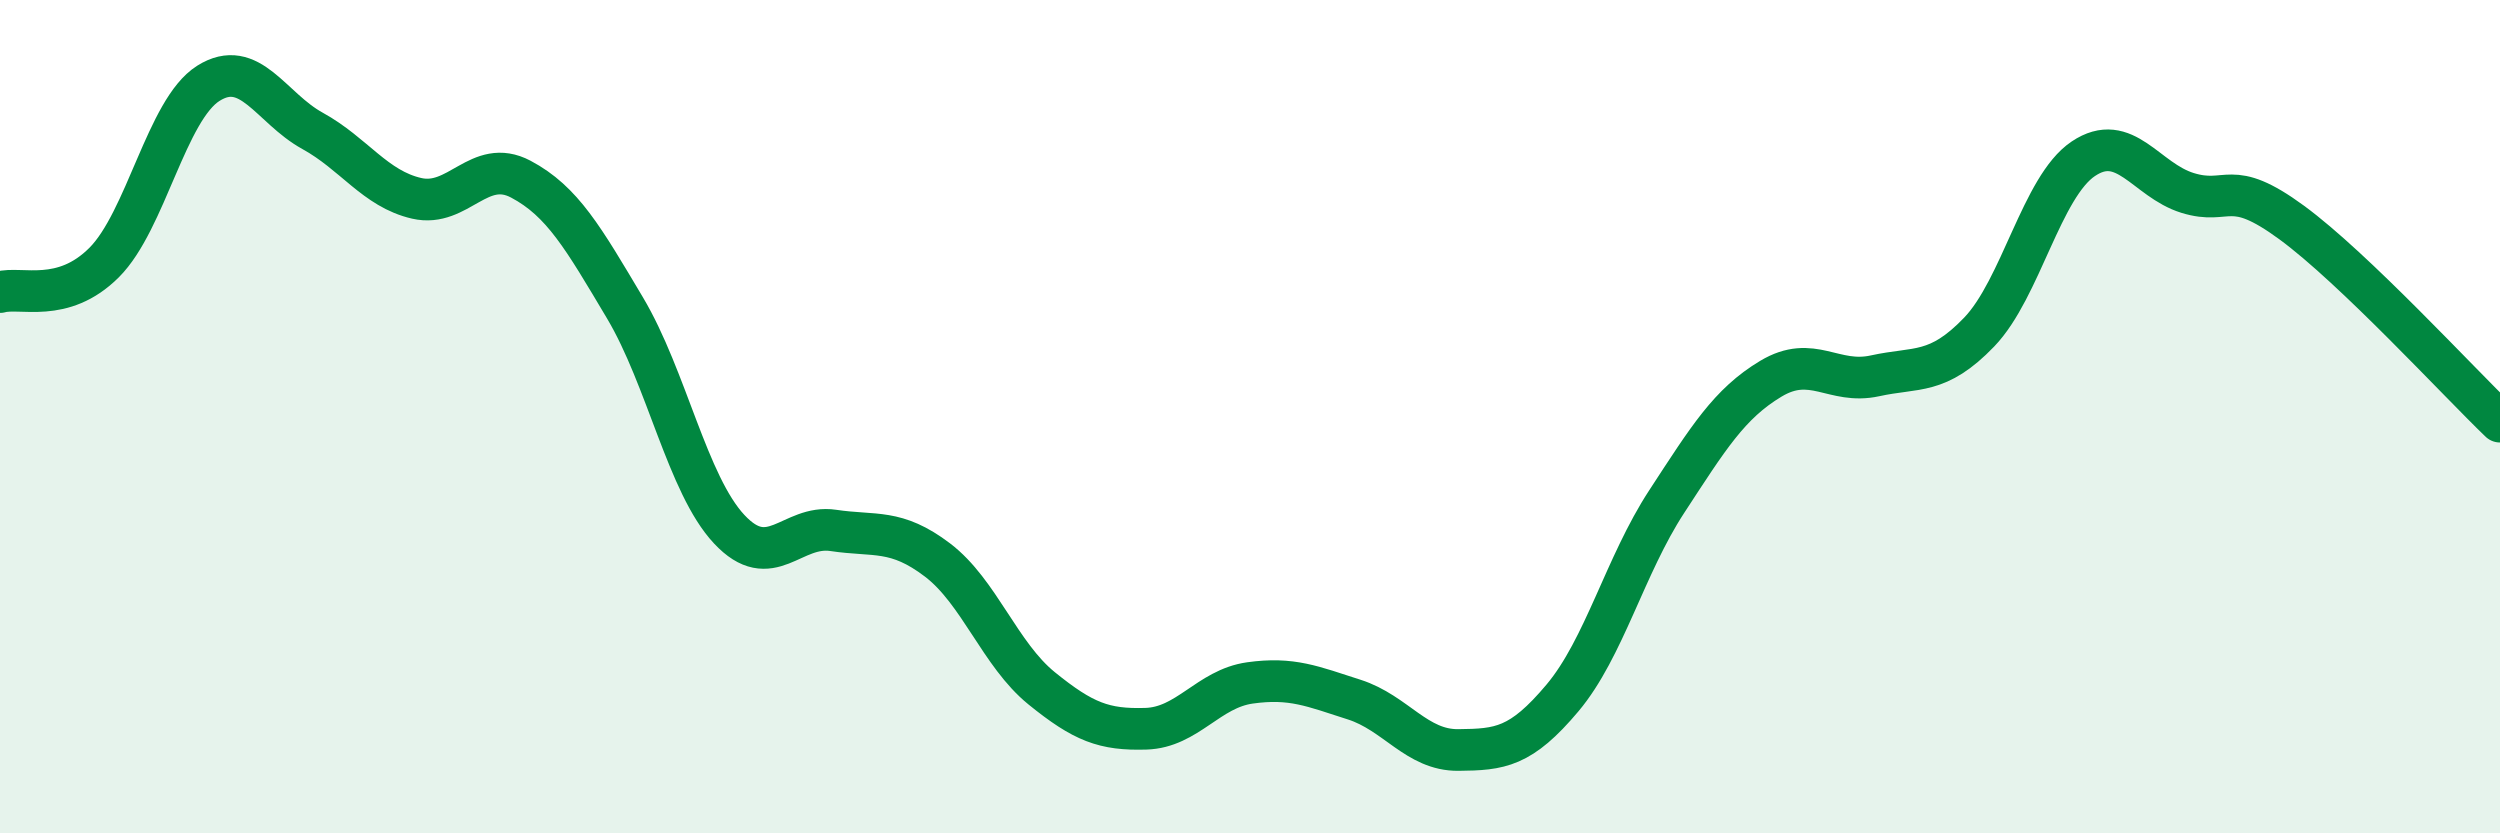 
    <svg width="60" height="20" viewBox="0 0 60 20" xmlns="http://www.w3.org/2000/svg">
      <path
        d="M 0,7.01 C 0.5,6.87 1.5,7.3 2.5,6.3 C 3.5,5.3 4,2.63 5,2 C 6,1.37 6.5,2.59 7.5,3.14 C 8.5,3.69 9,4.53 10,4.76 C 11,4.99 11.5,3.77 12.5,4.3 C 13.5,4.83 14,5.71 15,7.39 C 16,9.07 16.5,11.63 17.5,12.7 C 18.5,13.77 19,12.58 20,12.73 C 21,12.88 21.5,12.68 22.5,13.44 C 23.5,14.2 24,15.71 25,16.52 C 26,17.33 26.5,17.52 27.5,17.49 C 28.5,17.46 29,16.53 30,16.39 C 31,16.25 31.5,16.47 32.5,16.79 C 33.5,17.11 34,18.01 35,18 C 36,17.99 36.5,17.94 37.5,16.75 C 38.5,15.56 39,13.57 40,12.04 C 41,10.51 41.5,9.69 42.5,9.09 C 43.5,8.49 44,9.24 45,9.02 C 46,8.8 46.5,9.01 47.5,7.97 C 48.5,6.93 49,4.48 50,3.81 C 51,3.14 51.5,4.32 52.5,4.63 C 53.5,4.94 53.5,4.24 55,5.34 C 56.5,6.44 59,9.16 60,10.12L60 20L0 20Z"
        fill="#008740"
        opacity="0.1"
        stroke-linecap="round"
        stroke-linejoin="round"
      />
      <path
        d="M 0,7.01 C 0.5,6.87 1.5,7.3 2.5,6.3 C 3.5,5.3 4,2.63 5,2 C 6,1.37 6.5,2.59 7.5,3.14 C 8.5,3.69 9,4.53 10,4.76 C 11,4.99 11.5,3.77 12.5,4.3 C 13.5,4.83 14,5.71 15,7.39 C 16,9.07 16.5,11.63 17.5,12.7 C 18.5,13.77 19,12.58 20,12.73 C 21,12.88 21.5,12.68 22.5,13.44 C 23.5,14.2 24,15.71 25,16.52 C 26,17.33 26.5,17.52 27.5,17.49 C 28.5,17.46 29,16.53 30,16.39 C 31,16.25 31.5,16.47 32.5,16.79 C 33.5,17.11 34,18.01 35,18 C 36,17.99 36.5,17.94 37.5,16.75 C 38.5,15.56 39,13.57 40,12.04 C 41,10.51 41.5,9.69 42.5,9.09 C 43.5,8.49 44,9.24 45,9.02 C 46,8.8 46.5,9.01 47.5,7.97 C 48.5,6.93 49,4.48 50,3.81 C 51,3.14 51.5,4.32 52.5,4.63 C 53.5,4.94 53.5,4.24 55,5.34 C 56.5,6.44 59,9.16 60,10.12"
        stroke="#008740"
        stroke-width="1"
        fill="none"
        stroke-linecap="round"
        stroke-linejoin="round"
      />
    </svg>
  
